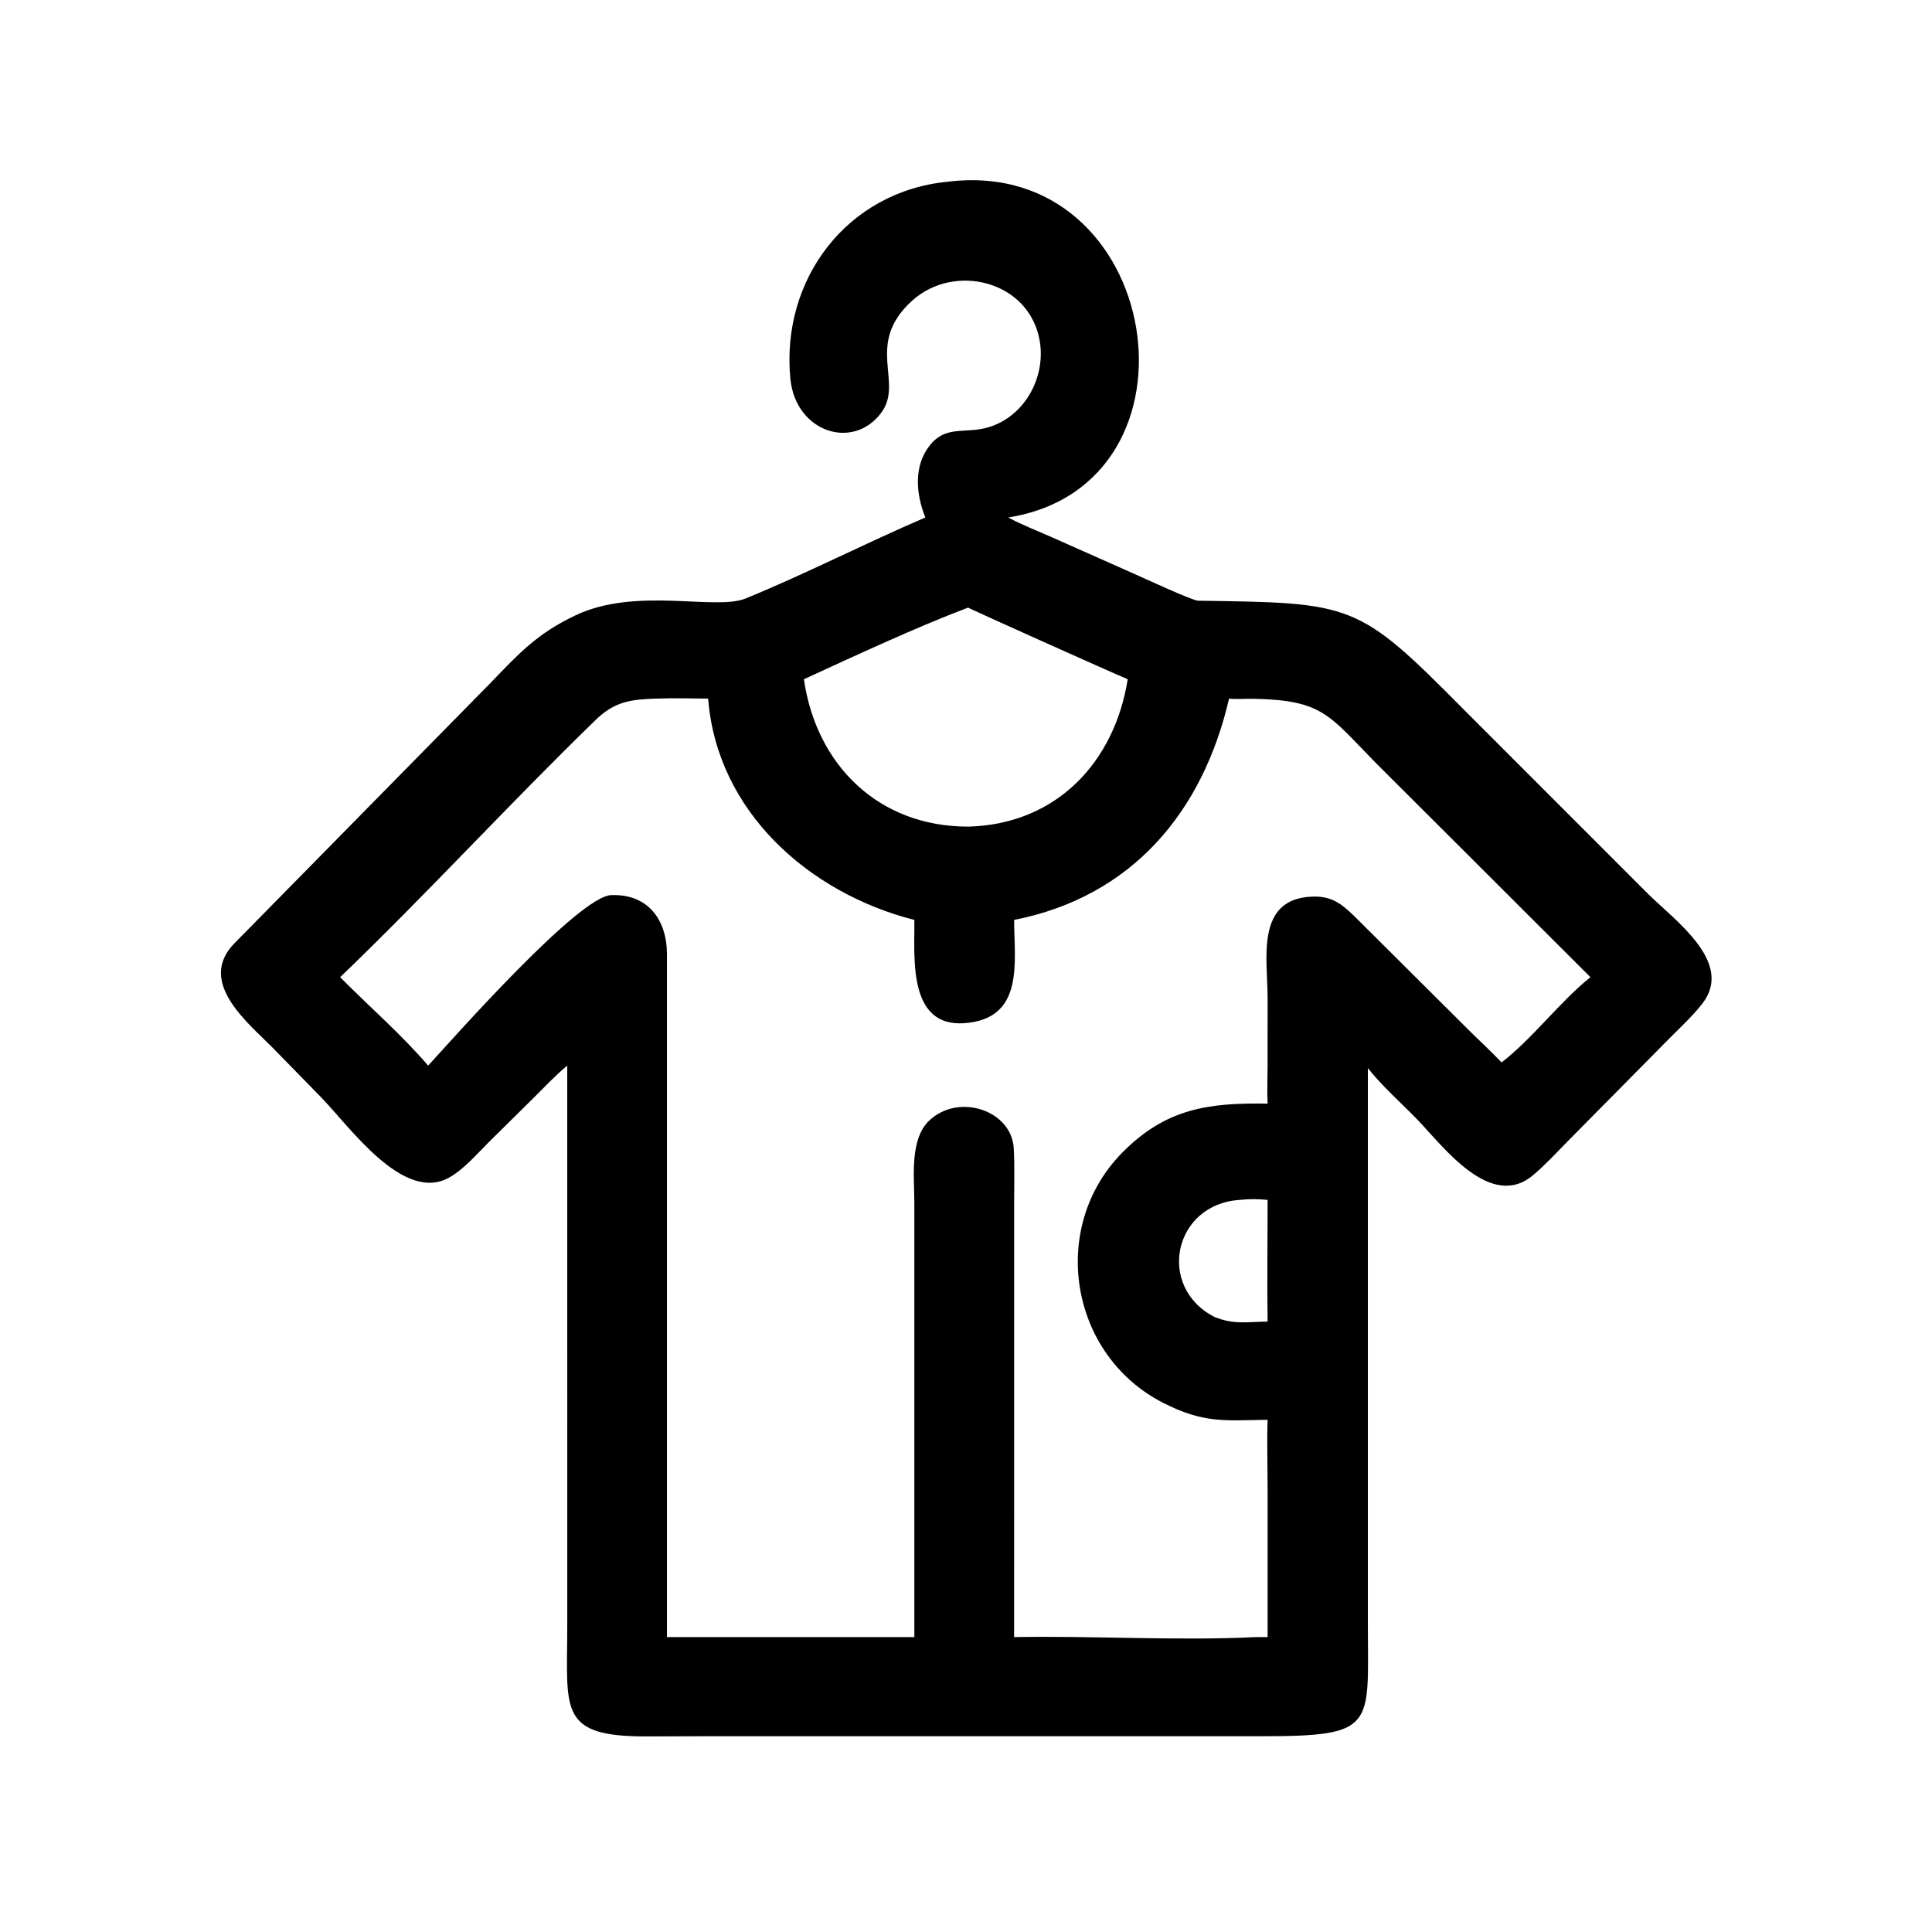 <?xml version="1.0" encoding="utf-8" ?><svg xmlns="http://www.w3.org/2000/svg" xmlns:xlink="http://www.w3.org/1999/xlink" width="1024" height="1024" viewBox="0 0 1024 1024"><path transform="scale(2 2)" d="M245.226 137.138C242.76 131.006 242.029 123.514 246.418 118.011C250.16 113.321 254.429 114.536 259.514 113.77C270.4 112.132 277.274 101.008 275.566 90.509C272.954 74.447 252.966 69.458 241.674 79.733C229.021 91.247 239.63 101.276 233.525 109.41C225.966 119.481 210.842 114.461 209.46 100.403C206.87 74.056 224.504 50.671 251.277 48.145C308.196 41.238 321.881 128.459 267.19 137.138C270.906 139.142 275.02 140.707 278.893 142.438L300.122 151.872C302.844 153.066 315.97 159.17 317.511 159.192C358.529 159.784 359.724 159.569 387.713 187.83L436.746 236.878C443.742 243.856 459.655 254.993 451.14 265.963C448.696 269.111 445.437 272.161 442.574 275.019L415.21 302.705C412.271 305.699 409.477 308.745 406.257 311.453C395.078 320.856 382.516 303.908 375.841 296.942C371.583 292.498 366.254 287.871 362.499 283.049L362.501 430.908C362.535 457.755 364.724 460.146 333.932 460.118L186.125 460.123L171.738 460.166C147.81 460.294 150.319 453.352 150.332 430.878L150.327 282.395C147.366 284.846 144.237 288.14 141.48 290.883L129.509 302.71C126.33 305.872 122.908 309.908 119.014 312.076C106.81 318.872 92.624 298.504 85.021 290.716L72.268 277.67C65.923 271.216 52.126 260.356 62.013 250.105L130.004 180.977C137.611 173.091 142.255 167.952 152.503 163.077C168.61 155.417 189.542 161.905 197.613 158.598C213.667 152.021 229.277 143.982 245.226 137.138ZM256.562 161.014C242.746 166.252 226.505 173.824 213.047 180.003C216.295 202.653 232.729 219.069 256.562 219.062C279.929 218.479 295.365 202.023 298.858 180.003C295.412 178.595 256.207 161.029 256.562 161.014ZM173.95 185.135C167.293 185.338 162.921 185.872 157.887 190.758C134.94 213.032 113.188 236.831 90.14 258.966C97.836 266.737 106.345 274.109 113.469 282.395C120.03 275.257 153.485 237.318 162.032 237.214C171.676 236.879 176.683 243.676 176.752 252.743L176.75 433.848L242.312 433.848L242.311 319.018C242.325 312.124 240.962 301.915 246.306 296.912C254.151 289.568 268.103 294.288 268.657 304.325C268.895 308.629 268.77 313.276 268.765 317.629L268.75 433.848C289.755 433.459 312.028 434.87 332.812 433.848L335.928 433.848L335.928 394.857C335.926 389.001 335.728 382.005 335.928 376.254C324.421 376.443 318.957 377.217 308.286 371.789C283.447 359.153 277.879 325.379 297.331 305.542C308.925 293.718 320.292 292.214 335.928 292.472C335.77 289.239 335.911 285.661 335.923 282.38L335.93 264.419C335.919 254.076 332.601 238.07 347.886 237.61C352.888 237.459 355.491 239.471 358.897 242.781L389.998 273.731C392.437 276.15 395.647 279.09 397.92 281.553C405.95 275.438 413.665 265.157 421.487 258.966L364.596 202.173C352.179 189.557 350.611 185.532 332.215 185.188C330.41 185.154 327.379 185.363 325.71 185.135C318.768 215.173 300.007 237.625 268.75 243.792C268.792 255.078 271.527 269.959 255.62 271.15C240.25 272.301 242.475 252.877 242.312 243.792C214.291 236.643 189.998 215.008 187.665 185.135C183.242 185.088 178.335 184.984 173.95 185.135ZM328.62 317.983C310.928 319.041 306.382 341.122 321.903 349.037C327.221 351.11 330.237 350.277 335.928 350.241C335.768 339.617 335.932 328.652 335.928 317.983C333.181 317.741 331.382 317.685 328.62 317.983Z"/></svg>